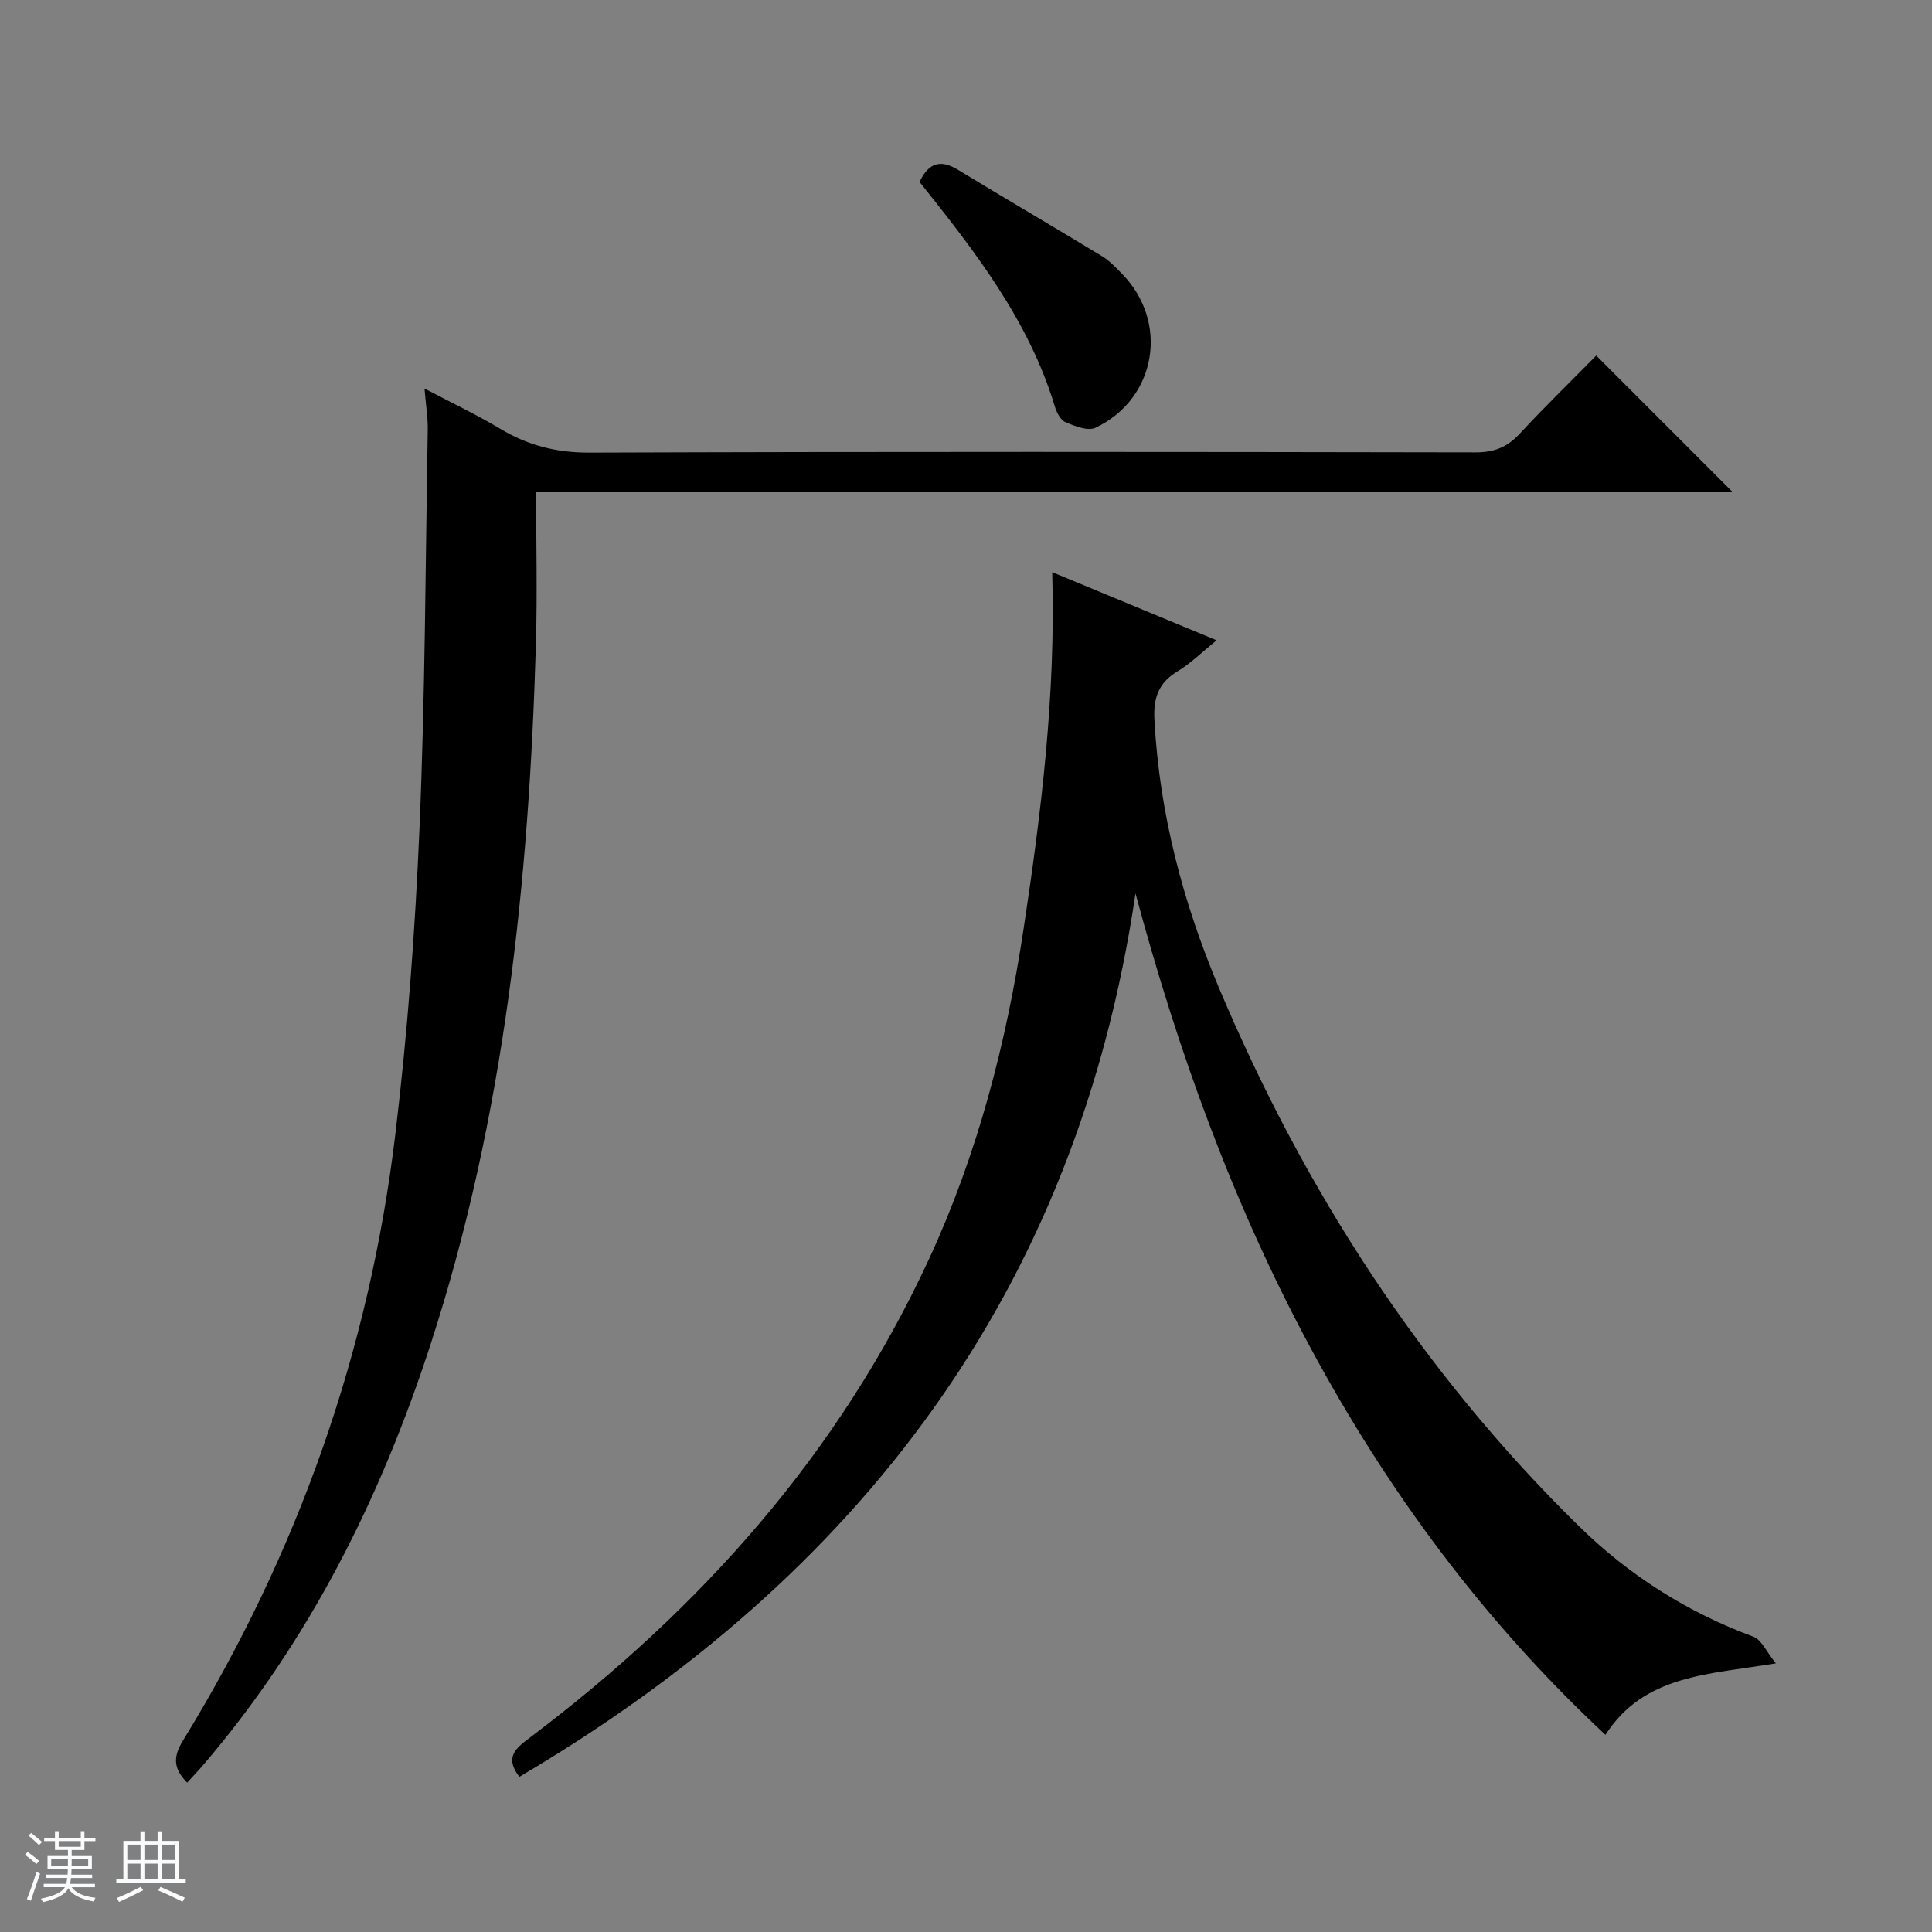 <svg enable-background="new 0 0 400 400" viewBox="0 0 400 400" xmlns="http://www.w3.org/2000/svg"><rect x="0" y="0" width="400" height="400" fill="#808080" stroke="none"/><path d="m5.17 384 .56-.58c.85.61 1.65 1.24 2.4 1.87l-.59.64c-.84-.73-1.63-1.38-2.37-1.93m1.22 9.53-.82-.34c.71-1.76 1.37-3.64 1.98-5.63.24.13.5.25.76.36-.6 1.67-1.24 3.54-1.92 5.61m-.5-13.5.57-.54c.56.44 1.31 1.06 2.26 1.87l-.64.64c-.68-.66-1.41-1.32-2.19-1.97m3.25.46h2.24v-1.36h.77v1.36h4.57v-1.36h.76v1.36h2.28v.69h-2.28v1.84h-2.64v1.26h4.18v2.64h-4.21c0 .45-.02.86-.05 1.21h4.32v.69h-4.38c-.04.34-.1.75-.19 1.22h5.15v.69h-4.82c.87 1.19 2.51 1.92 4.93 2.19-.17.31-.3.57-.37.76-2.77-.49-4.52-1.41-5.26-2.76-.56 1.26-2.3 2.23-5.24 2.9-.12-.24-.26-.48-.43-.72 2.73-.55 4.38-1.34 4.96-2.38h-4.38v-.69h4.65c.1-.38.17-.79.21-1.22h-4.32v-.69h4.4c.03-.34.05-.75.05-1.21h-4.2v-2.64h4.23v-1.26h-2.69v-1.84h-2.24zm1.46 4.46v1.29h3.45c.01-.4.02-.57.01-.53v-.32-.45h-3.46zm1.55-2.59h4.57v-1.19h-4.57zm6.11 2.59h-3.42v.77c-.01.19-.01.37-.02.53h3.44z" fill="#fafbfc"/><path d="m32.63 379.16h.82v1.98h3.54v7.89h1.46v.78h-14.37v-.78h1.46v-7.89h3.54v-1.98h.82v1.98h2.73zm-3.49 11.48.5.73c-1.61.82-3.28 1.63-5 2.41-.13-.27-.28-.55-.44-.82 1.75-.72 3.4-1.49 4.94-2.32m-2.78-5.55h2.73v-3.18h-2.73zm0 3.95h2.73v-3.2h-2.73zm3.54-3.95h2.73v-3.18h-2.73zm0 3.95h2.73v-3.2h-2.73zm7.89 4.68c-1.84-.92-3.51-1.7-5.02-2.32l.45-.73c1.89.8 3.57 1.55 5.04 2.23zm-1.62-11.81h-2.73v3.18h2.73zm-2.73 7.13h2.73v-3.2h-2.73v3.19z" fill="#fafbfc"/><g fill="#000001"><path d="m107.53 367.87c-3.22-4.15-.59-6.03 2.3-8.21 35.23-26.59 63.9-58.66 82.55-99.07 10.03-21.74 15.97-44.66 19.54-68.25 3.66-24.18 6.67-48.41 5.93-73.88 11.54 4.78 22.46 9.31 34.04 14.11-2.99 2.41-5.36 4.78-8.14 6.45-3.94 2.37-4.97 5.56-4.74 9.96 1.01 19.33 5.91 37.84 13.32 55.44 17.67 41.94 42.02 79.67 74.67 111.65 10.3 10.09 22.36 17.75 36.02 22.79 1.66.61 2.64 3.05 4.65 5.52-14.03 2.33-27.27 2.34-35.28 14.8-25.14-23.44-45.13-50.49-61.24-80.46-15.92-29.63-27.27-61.06-36.06-93.75-12.1 82.24-57.04 141.34-127.56 182.9z"/><path d="m330.48 73.62c9.74 9.74 18.89 18.9 28.24 28.25-82.27 0-164.63 0-247.72 0 0 10.75.25 21.02-.04 31.28-1.43 49.32-6.49 98.11-21.86 145.33-10.34 31.77-25.05 61.19-46.87 86.76-1.07 1.26-2.22 2.45-3.48 3.84-2.78-2.83-3.02-5.2-.9-8.66 23.73-38.64 38.58-80.51 43.99-125.5 2.54-21.1 4.12-42.37 5.02-63.61 1.16-27.42 1.23-54.89 1.7-82.34.04-2.46-.37-4.93-.67-8.53 5.71 3.01 10.85 5.45 15.71 8.36 5.72 3.42 11.6 4.93 18.4 4.91 61.16-.22 122.33-.16 183.49-.05 3.82.01 6.55-1.05 9.13-3.84 5.19-5.6 10.68-10.93 15.86-16.2z"/><path d="m190.39 37.67c1.79-3.84 4.22-4.79 7.94-2.52 9.91 6.03 19.93 11.88 29.84 17.9 1.53.93 2.83 2.31 4.1 3.61 9.82 9.98 7.22 25.87-5.45 31.9-1.57.75-4.26-.33-6.19-1.13-1.02-.42-1.85-1.98-2.21-3.18-5.4-17.94-16.66-32.33-28.03-46.58z"/></g></svg>